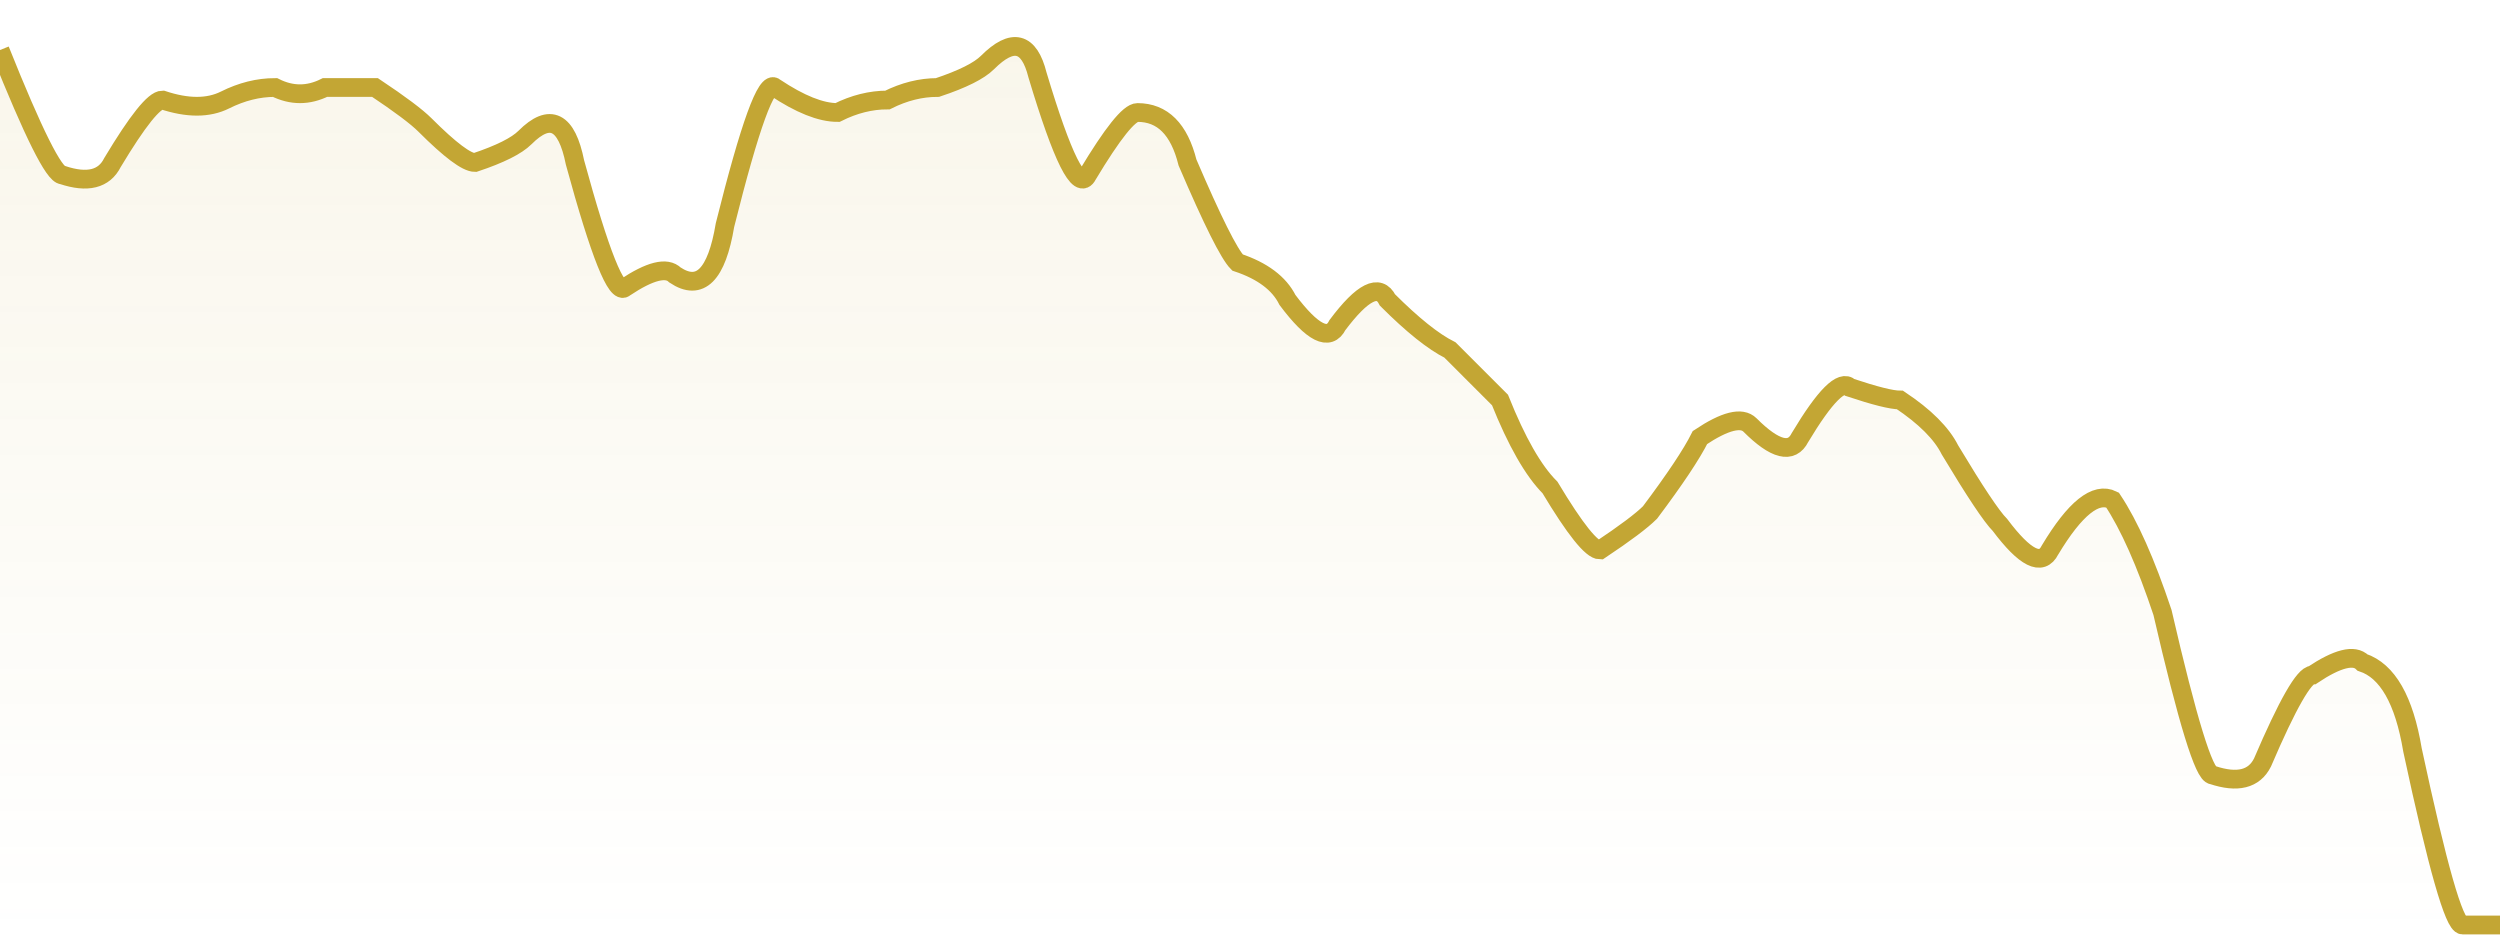 <svg xmlns="http://www.w3.org/2000/svg" viewBox="0 0 200 75" width="200" height="75"><defs><linearGradient id="g" x1="0" y1="0" x2="0" y2="1"><stop offset="0%" stop-color="#C3A634" stop-opacity="0.1" /><stop offset="100%" stop-color="#C3A634" stop-opacity="0" /></linearGradient></defs><path d="M 0,4 Q 4,14 5,14 Q 8,15 9,13 Q 12,8 13,8 Q 16,9 18,8 Q 20,7 22,7 Q 24,8 26,7 Q 29,7 30,7 Q 33,9 34,10 Q 37,13 38,13 Q 41,12 42,11 Q 45,8 46,13 Q 49,24 50,23 Q 53,21 54,22 Q 57,24 58,18 Q 61,6 62,7 Q 65,9 67,9 Q 69,8 71,8 Q 73,7 75,7 Q 78,6 79,5 Q 82,2 83,6 Q 86,16 87,14 Q 90,9 91,9 Q 94,9 95,13 Q 98,20 99,21 Q 102,22 103,24 Q 106,28 107,26 Q 110,22 111,24 Q 114,27 116,28 Q 118,30 120,32 Q 122,37 124,39 Q 127,44 128,44 Q 131,42 132,41 Q 135,37 136,35 Q 139,33 140,34 Q 143,37 144,35 Q 147,30 148,31 Q 151,32 152,32 Q 155,34 156,36 Q 159,41 160,42 Q 163,46 164,44 Q 167,39 169,40 Q 171,43 173,49 Q 176,62 177,62 Q 180,63 181,61 Q 184,54 185,54 Q 188,52 189,53 Q 192,54 193,60 Q 196,74 197,74 T 200,74 L 200,75 L 0,75 Z" fill="url(#g)" /><path d="M 0,4 Q 4,14 5,14 Q 8,15 9,13 Q 12,8 13,8 Q 16,9 18,8 Q 20,7 22,7 Q 24,8 26,7 Q 29,7 30,7 Q 33,9 34,10 Q 37,13 38,13 Q 41,12 42,11 Q 45,8 46,13 Q 49,24 50,23 Q 53,21 54,22 Q 57,24 58,18 Q 61,6 62,7 Q 65,9 67,9 Q 69,8 71,8 Q 73,7 75,7 Q 78,6 79,5 Q 82,2 83,6 Q 86,16 87,14 Q 90,9 91,9 Q 94,9 95,13 Q 98,20 99,21 Q 102,22 103,24 Q 106,28 107,26 Q 110,22 111,24 Q 114,27 116,28 Q 118,30 120,32 Q 122,37 124,39 Q 127,44 128,44 Q 131,42 132,41 Q 135,37 136,35 Q 139,33 140,34 Q 143,37 144,35 Q 147,30 148,31 Q 151,32 152,32 Q 155,34 156,36 Q 159,41 160,42 Q 163,46 164,44 Q 167,39 169,40 Q 171,43 173,49 Q 176,62 177,62 Q 180,63 181,61 Q 184,54 185,54 Q 188,52 189,53 Q 192,54 193,60 Q 196,74 197,74 T 200,74" fill="none" stroke="#C3A634" stroke-width="1.5" /></svg>